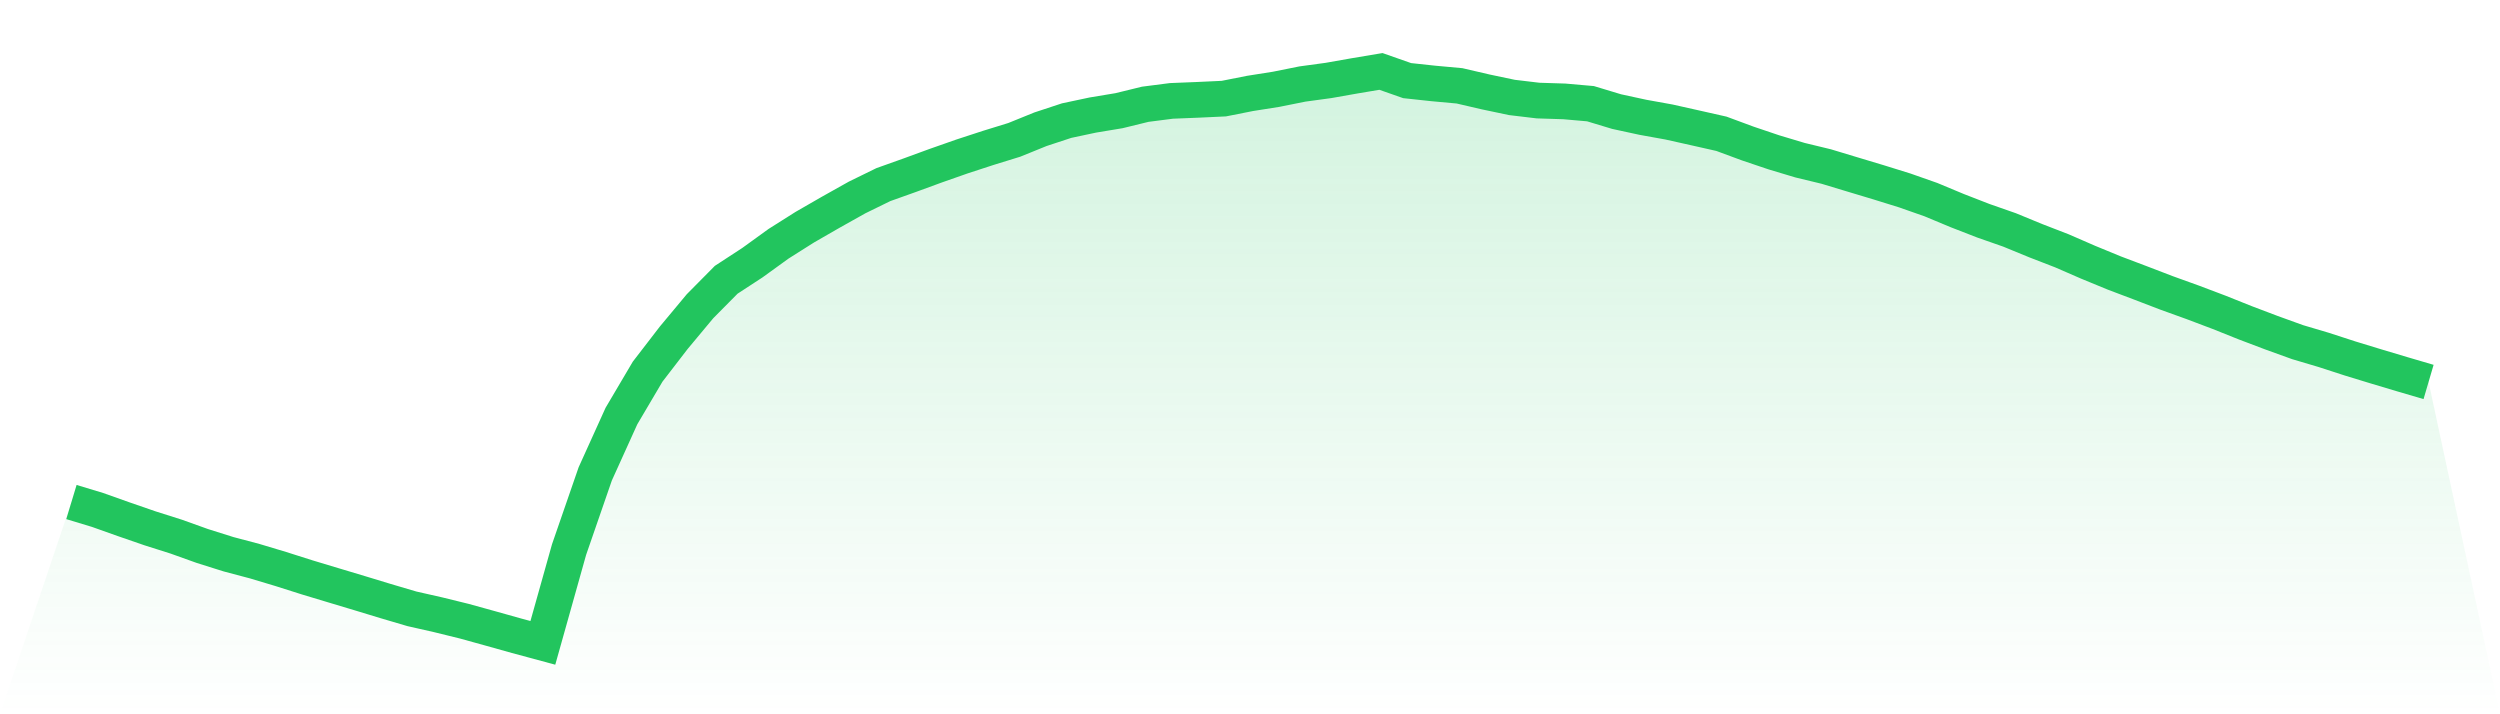<svg viewBox="0 0 140 40" xmlns="http://www.w3.org/2000/svg">
<defs>
<linearGradient id="gradient" x1="0" x2="0" y1="0" y2="1">
<stop offset="0%" stop-color="#22c55e" stop-opacity="0.2"/>
<stop offset="100%" stop-color="#22c55e" stop-opacity="0"/>
</linearGradient>
</defs>
<path d="M4,28.114 L4,28.114 L5.467,28.558 L6.933,29.079 L8.4,29.586 L9.867,30.051 L11.333,30.576 L12.8,31.038 L14.267,31.427 L15.733,31.867 L17.2,32.333 L18.667,32.775 L20.133,33.215 L21.6,33.661 L23.067,34.094 L24.533,34.426 L26,34.787 L27.467,35.193 L28.933,35.604 L30.4,36 L31.867,30.777 L33.333,26.538 L34.8,23.299 L36.267,20.814 L37.733,18.91 L39.2,17.15 L40.667,15.668 L42.133,14.711 L43.6,13.65 L45.067,12.723 L46.533,11.879 L48,11.057 L49.467,10.339 L50.933,9.816 L52.4,9.279 L53.867,8.764 L55.333,8.285 L56.8,7.832 L58.267,7.237 L59.733,6.754 L61.2,6.442 L62.667,6.198 L64.133,5.839 L65.6,5.65 L67.067,5.591 L68.533,5.523 L70,5.232 L71.467,5 L72.933,4.705 L74.4,4.505 L75.867,4.246 L77.333,4 L78.8,4.515 L80.267,4.673 L81.733,4.807 L83.2,5.148 L84.667,5.457 L86.133,5.632 L87.6,5.678 L89.067,5.807 L90.533,6.25 L92,6.568 L93.467,6.833 L94.933,7.161 L96.4,7.492 L97.867,8.035 L99.333,8.53 L100.8,8.97 L102.267,9.325 L103.733,9.768 L105.2,10.209 L106.667,10.665 L108.133,11.18 L109.6,11.792 L111.067,12.362 L112.533,12.875 L114,13.478 L115.467,14.046 L116.933,14.684 L118.4,15.288 L119.867,15.843 L121.333,16.405 L122.8,16.934 L124.267,17.489 L125.733,18.075 L127.2,18.631 L128.667,19.161 L130.133,19.596 L131.6,20.073 L133.067,20.521 L134.533,20.959 L136,21.39 L140,40 L0,40 z" fill="url(#gradient)"/>
<path d="M4,28.114 L4,28.114 L5.467,28.558 L6.933,29.079 L8.4,29.586 L9.867,30.051 L11.333,30.576 L12.8,31.038 L14.267,31.427 L15.733,31.867 L17.2,32.333 L18.667,32.775 L20.133,33.215 L21.6,33.661 L23.067,34.094 L24.533,34.426 L26,34.787 L27.467,35.193 L28.933,35.604 L30.4,36 L31.867,30.777 L33.333,26.538 L34.8,23.299 L36.267,20.814 L37.733,18.91 L39.2,17.15 L40.667,15.668 L42.133,14.711 L43.6,13.65 L45.067,12.723 L46.533,11.879 L48,11.057 L49.467,10.339 L50.933,9.816 L52.4,9.279 L53.867,8.764 L55.333,8.285 L56.8,7.832 L58.267,7.237 L59.733,6.754 L61.2,6.442 L62.667,6.198 L64.133,5.839 L65.6,5.65 L67.067,5.591 L68.533,5.523 L70,5.232 L71.467,5 L72.933,4.705 L74.4,4.505 L75.867,4.246 L77.333,4 L78.8,4.515 L80.267,4.673 L81.733,4.807 L83.2,5.148 L84.667,5.457 L86.133,5.632 L87.6,5.678 L89.067,5.807 L90.533,6.25 L92,6.568 L93.467,6.833 L94.933,7.161 L96.4,7.492 L97.867,8.035 L99.333,8.53 L100.8,8.97 L102.267,9.325 L103.733,9.768 L105.2,10.209 L106.667,10.665 L108.133,11.18 L109.6,11.792 L111.067,12.362 L112.533,12.875 L114,13.478 L115.467,14.046 L116.933,14.684 L118.4,15.288 L119.867,15.843 L121.333,16.405 L122.8,16.934 L124.267,17.489 L125.733,18.075 L127.2,18.631 L128.667,19.161 L130.133,19.596 L131.6,20.073 L133.067,20.521 L134.533,20.959 L136,21.39" fill="none" stroke="#22c55e" stroke-width="2"/>
</svg>